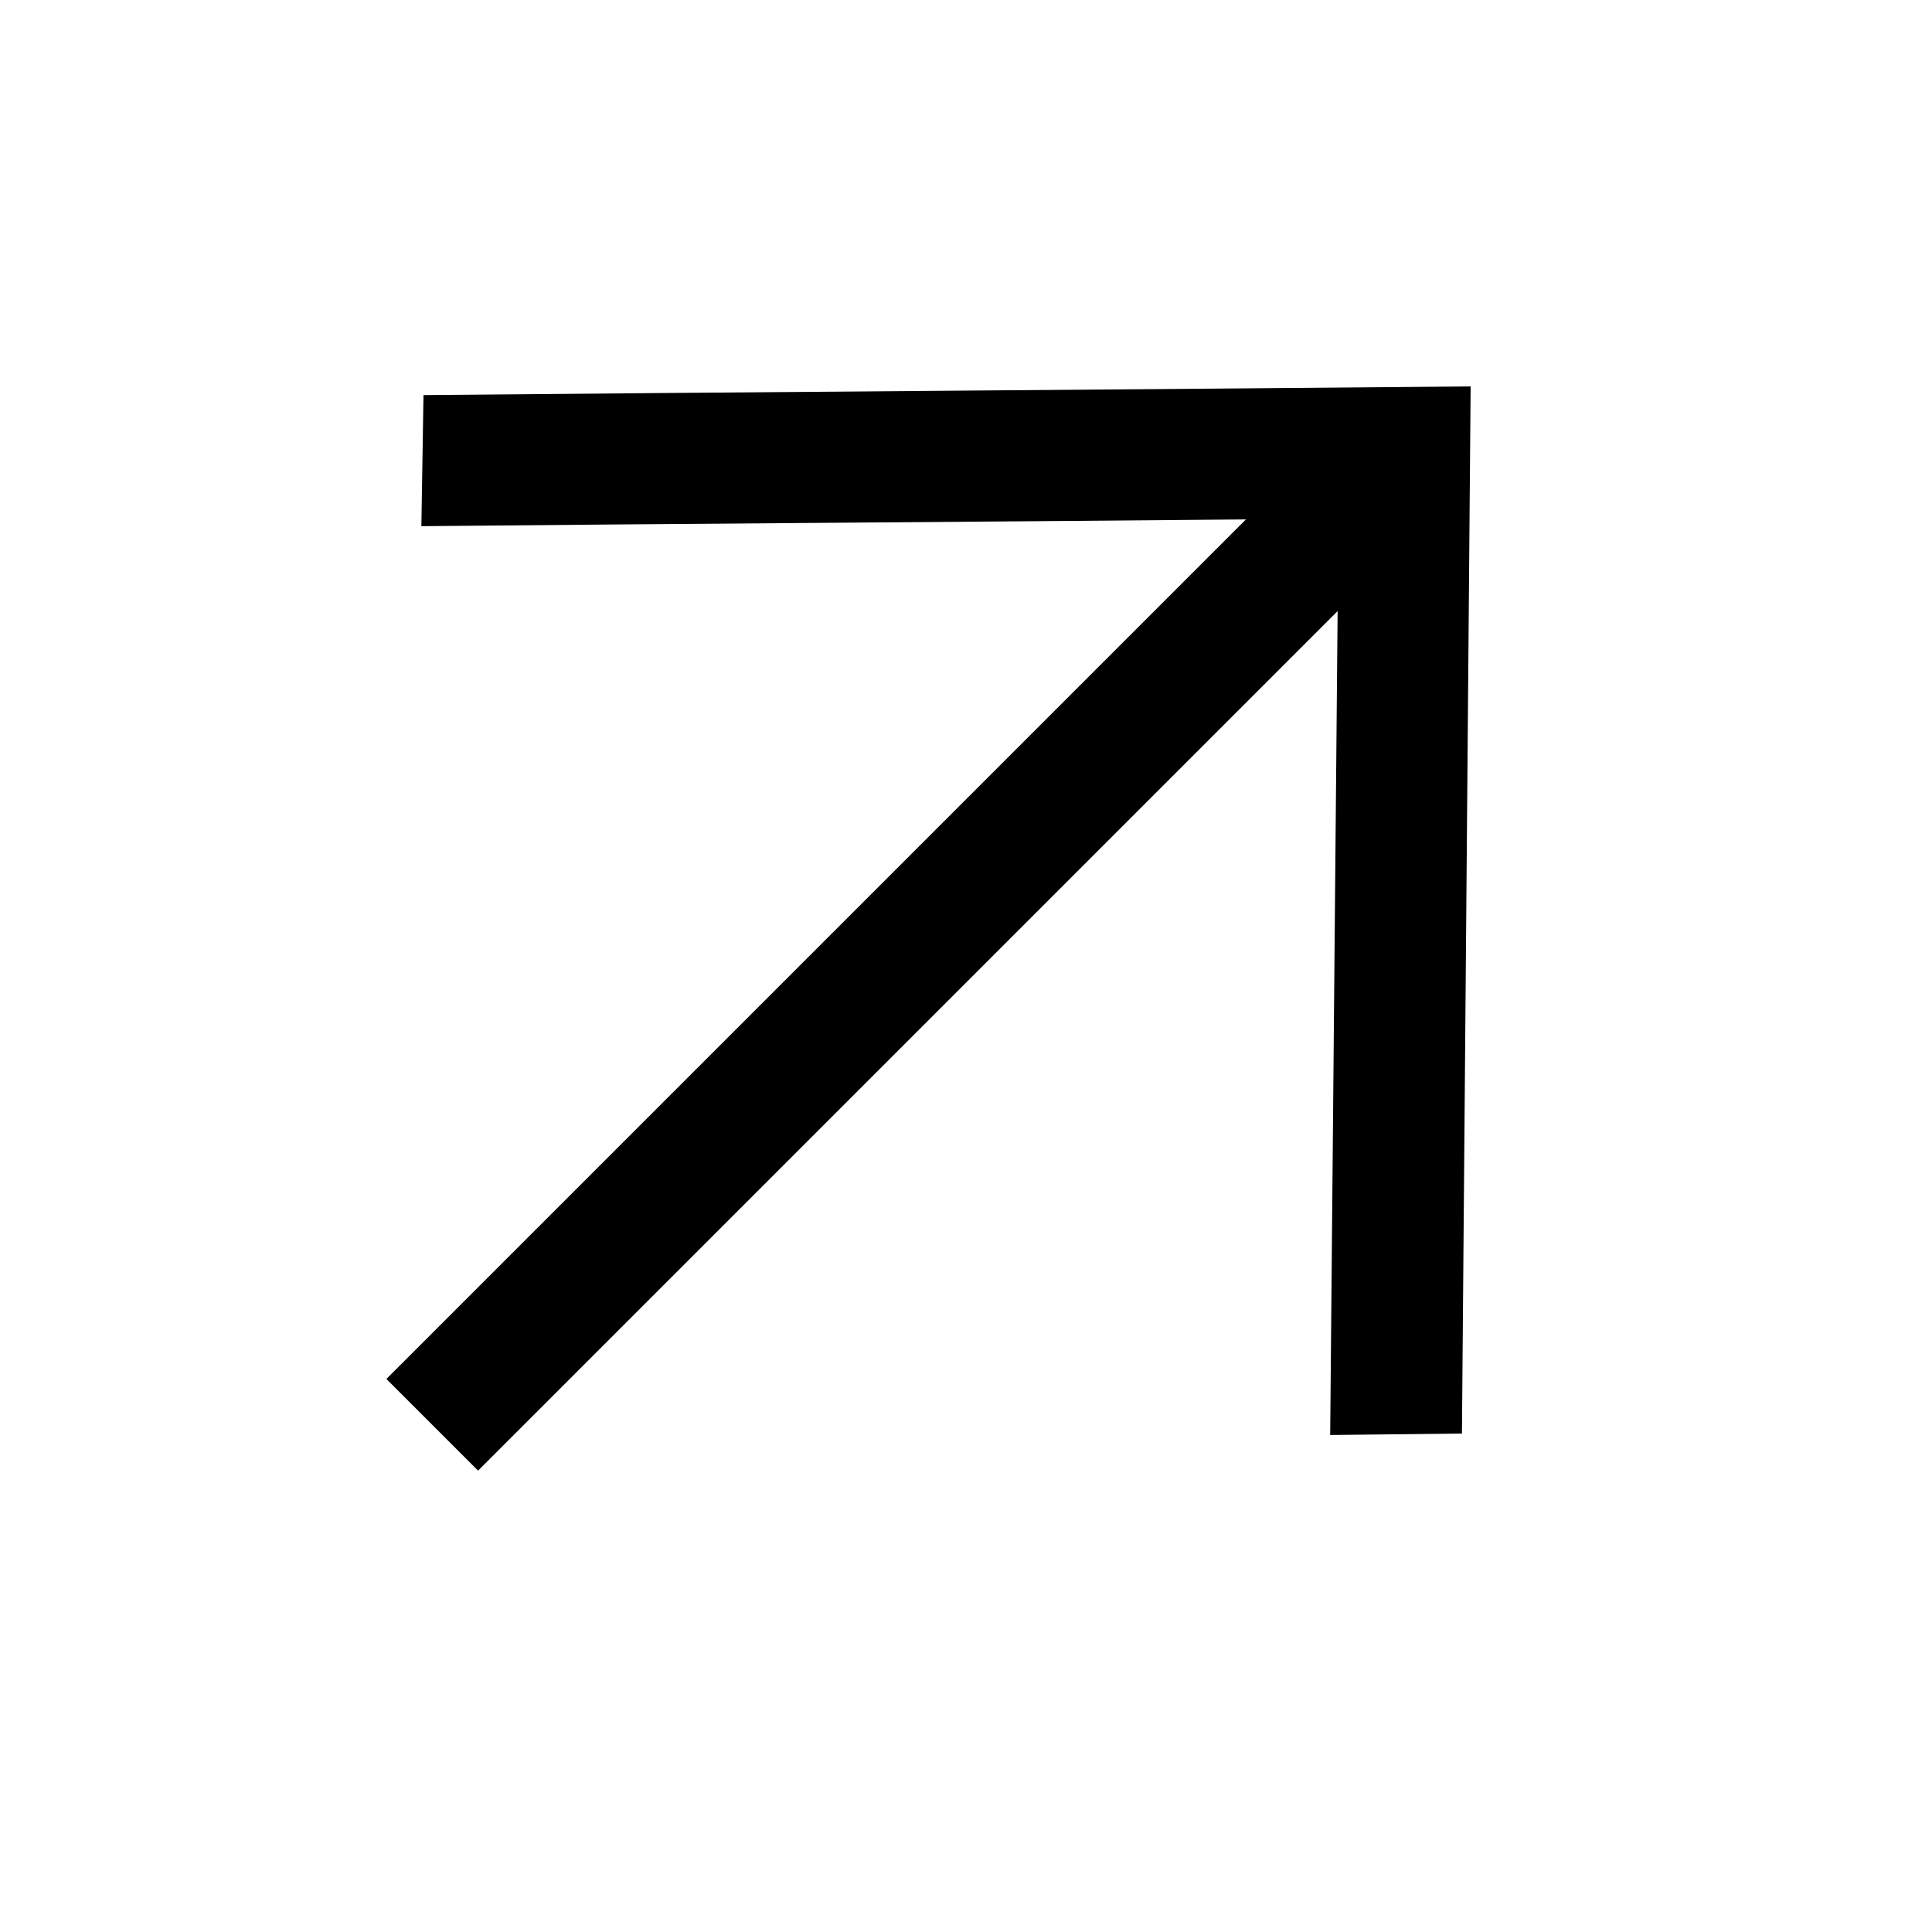 <svg width="20" height="20" viewBox="0 0 20 20" fill="none" xmlns="http://www.w3.org/2000/svg">
<path d="M15.134 14.84L15.224 4C12.509 4.026 7.1 4.064 4.384 4.09L4.362 5.447C6.804 5.423 10.046 5.403 12.898 5.377L4 14.275L4.949 15.224L13.847 6.326L13.77 14.855L15.134 14.84Z" fill="black"/>
</svg>
